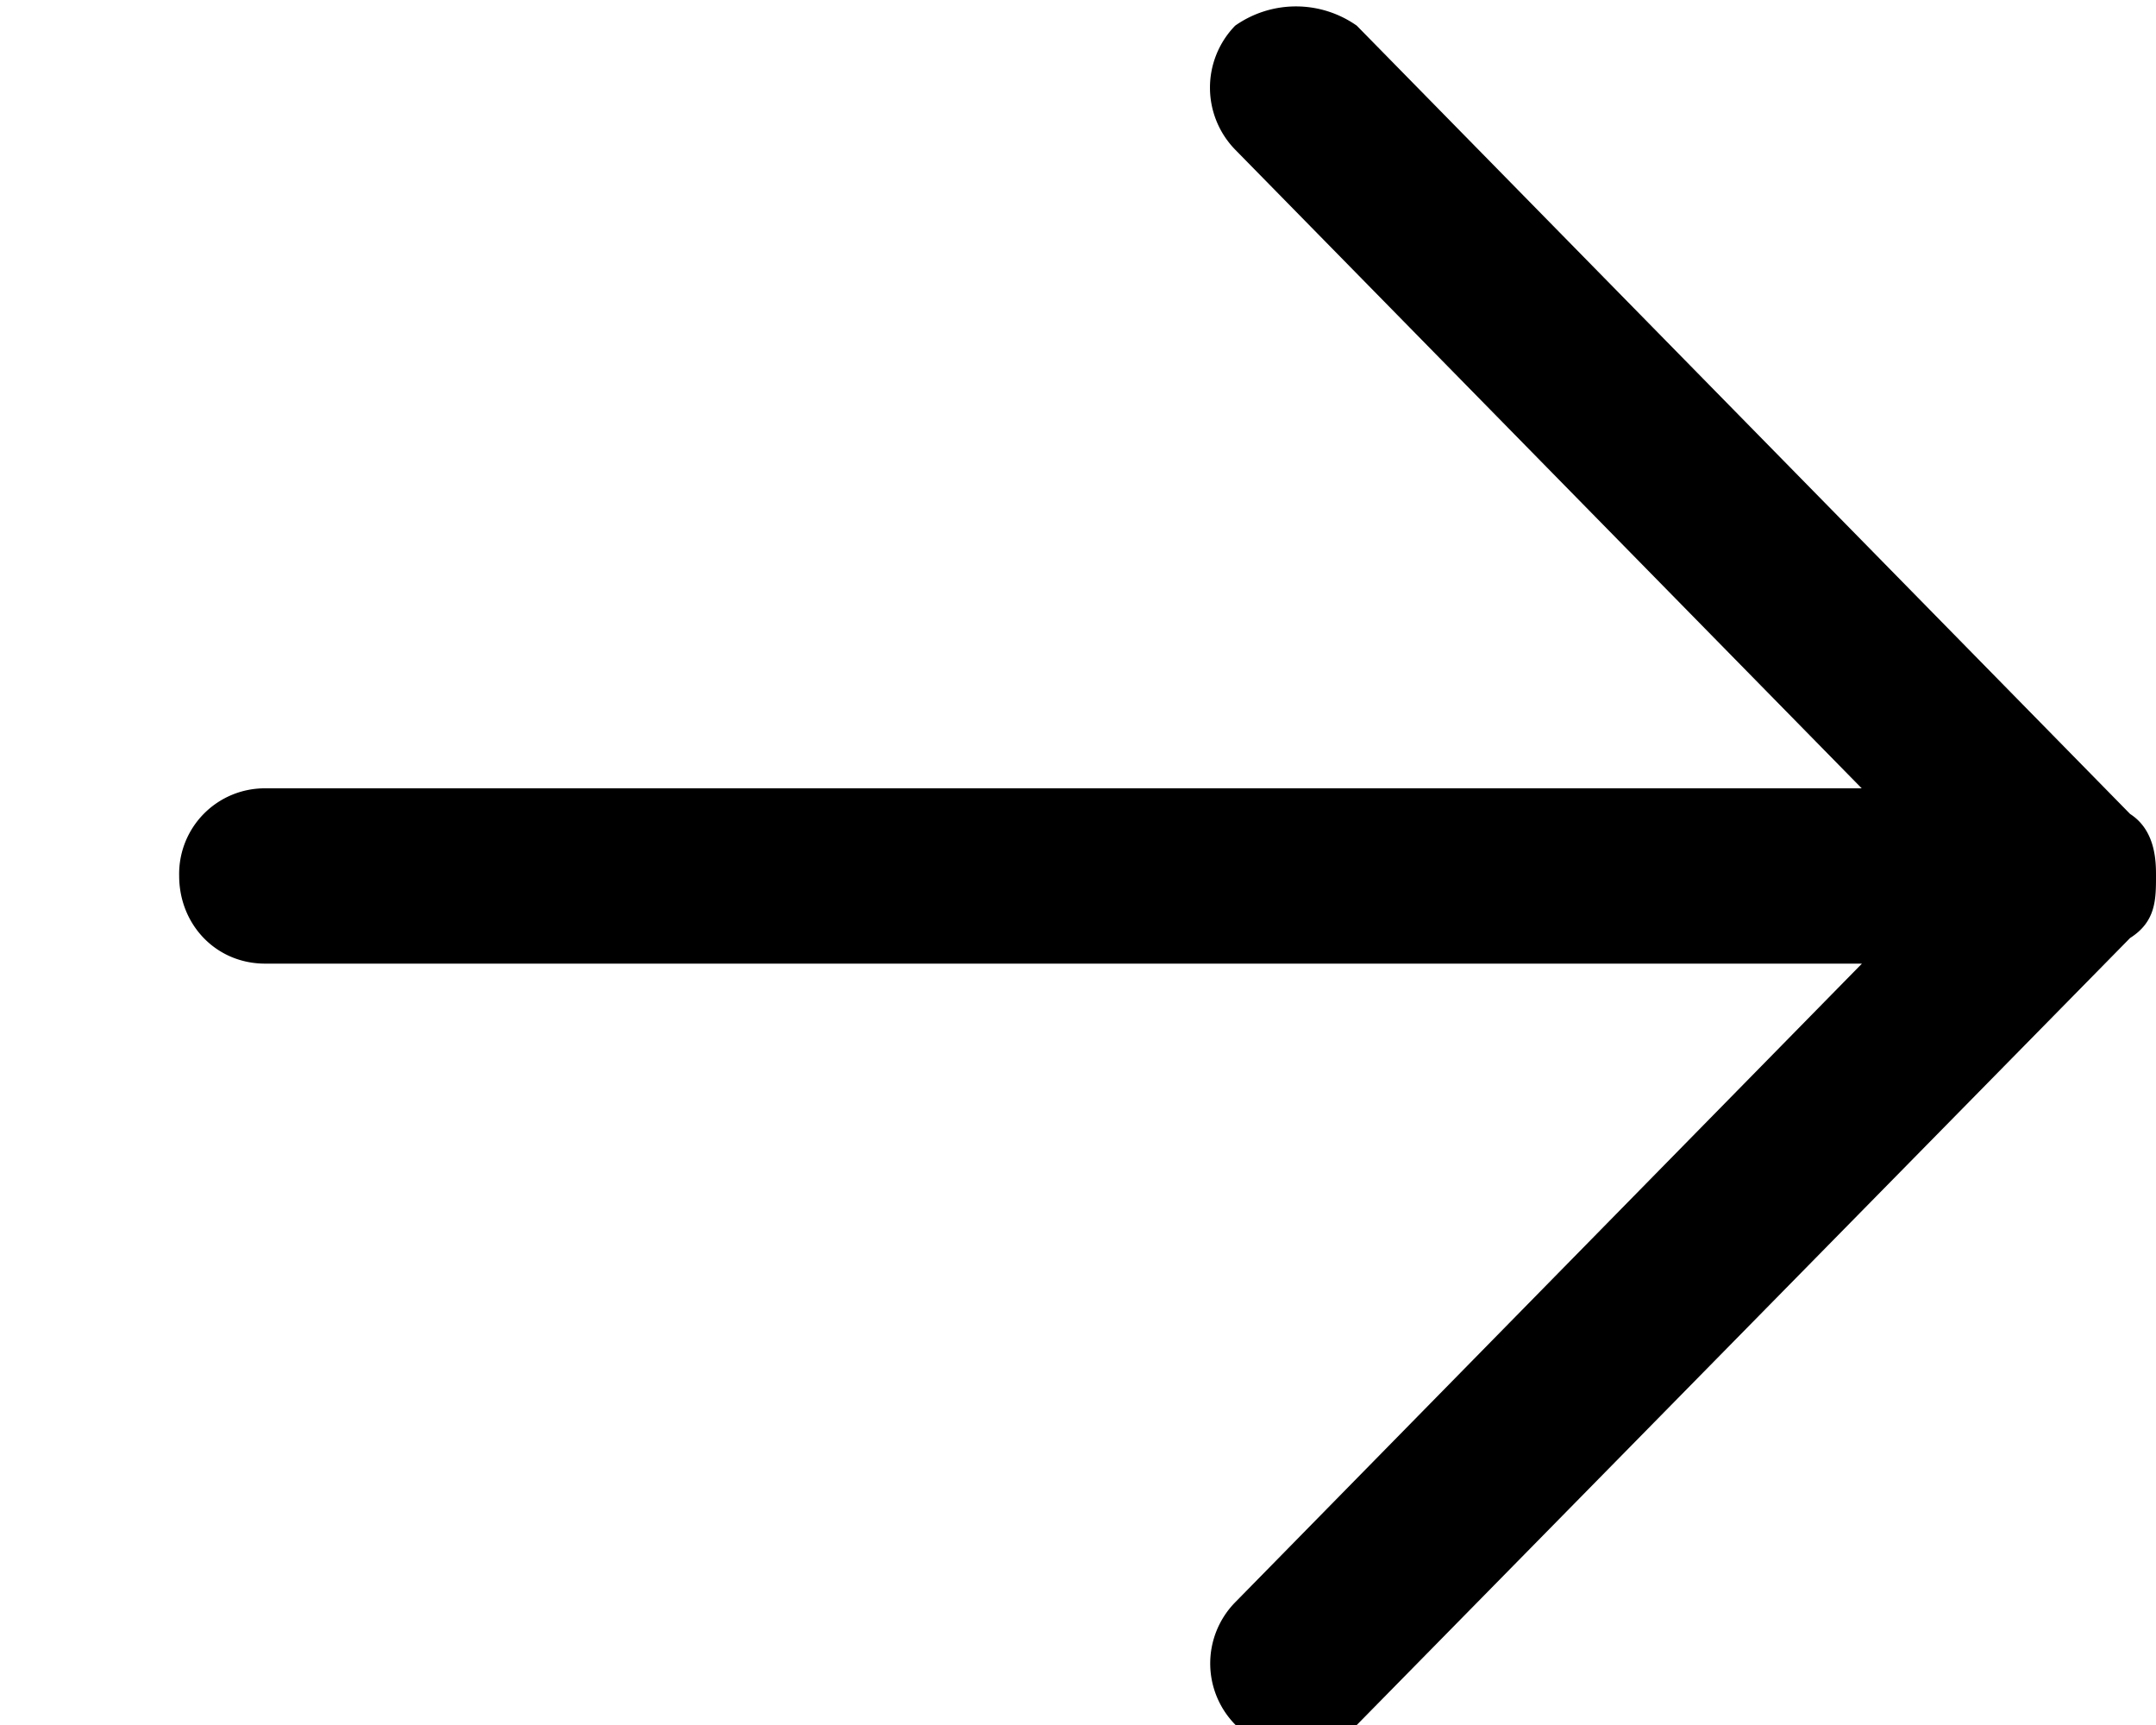 <svg xmlns="http://www.w3.org/2000/svg" width="10" height="8" viewBox="0 0 10 8"><g><g><g><g><path d="M8.635 3.656H1.23a.397.397 0 0 0-.399.406c0 .225.17.407.399.407h7.406L5.73 7.43a.405.405 0 0 0 0 .569.384.384 0 0 0 .564 0L9.88 4.35c.12-.076.12-.18.12-.288 0-.062 0-.21-.12-.287L6.293.119a.49.49 0 0 0-.564 0 .412.412 0 0 0 0 .575z"/></g></g><g><g><path d="M-1 0z"/></g></g></g></g></svg>